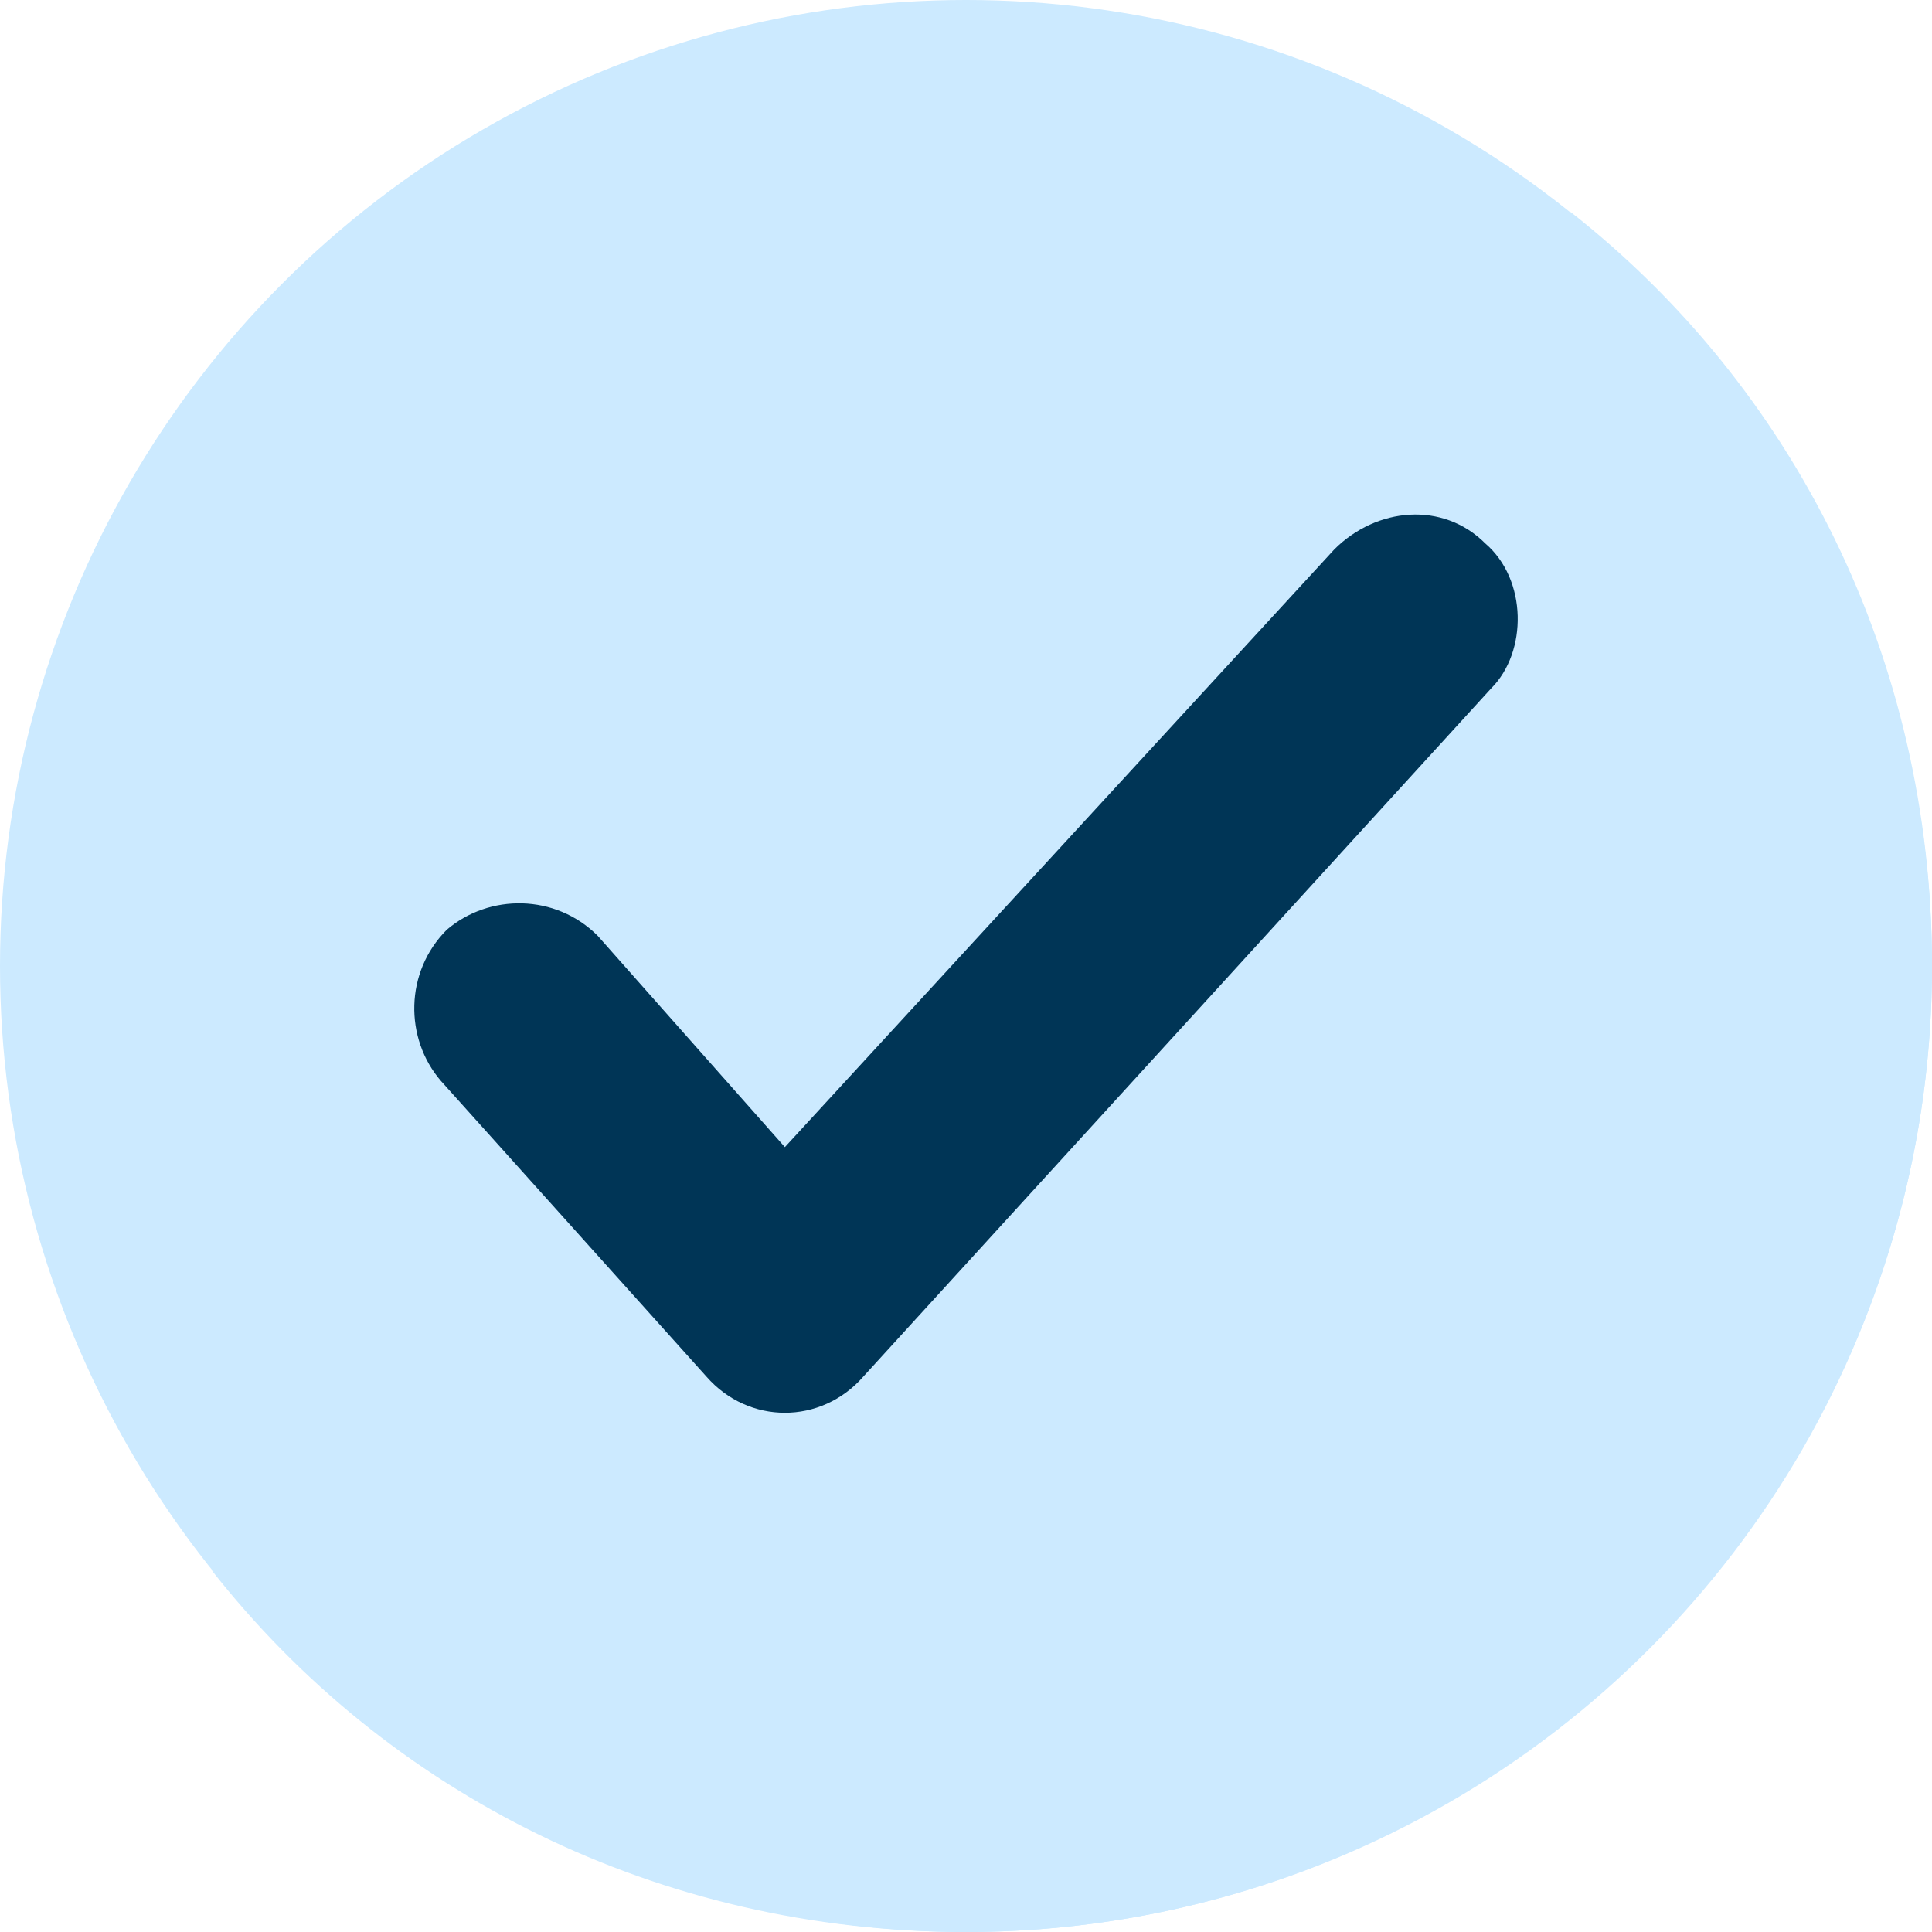 <svg xmlns="http://www.w3.org/2000/svg" version="1.1" xmlns:xlink="http://www.w3.org/1999/xlink" width="512" height="512" x="0" y="0" viewBox="0 0 455.111 455.111" style="enable-background:new 0 0 512 512" xml:space="preserve" class=""><g><circle cx="227.556" cy="227.556" r="227.556" style="" fill="#cceaff" data-original="#e24c4b" class="" opacity="1"></circle><path d="M455.111 227.556c0 125.156-102.4 227.556-227.556 227.556-72.533 0-136.533-32.711-177.778-85.333 38.4 31.289 88.178 49.778 142.222 49.778 125.156 0 227.556-102.4 227.556-227.556 0-54.044-18.489-103.822-49.778-142.222 52.623 41.243 85.334 105.243 85.334 177.777z" style="" fill="#cceaff" data-original="#d1403f" class="" opacity="1"></path><path d="M351.289 162.133 203.378 324.267c-9.956 11.378-27.022 11.378-36.978 0l-62.578-69.689c-8.533-9.956-8.533-25.6 1.422-35.556 9.956-8.533 25.6-8.533 35.556 1.422l44.089 49.778 129.422-140.8c9.956-9.956 25.6-11.378 35.556-1.422 9.955 8.533 9.955 25.6 1.422 34.133z" style="" fill="#003556" data-original="#ffffff" class="" opacity="1"></path></g></svg>